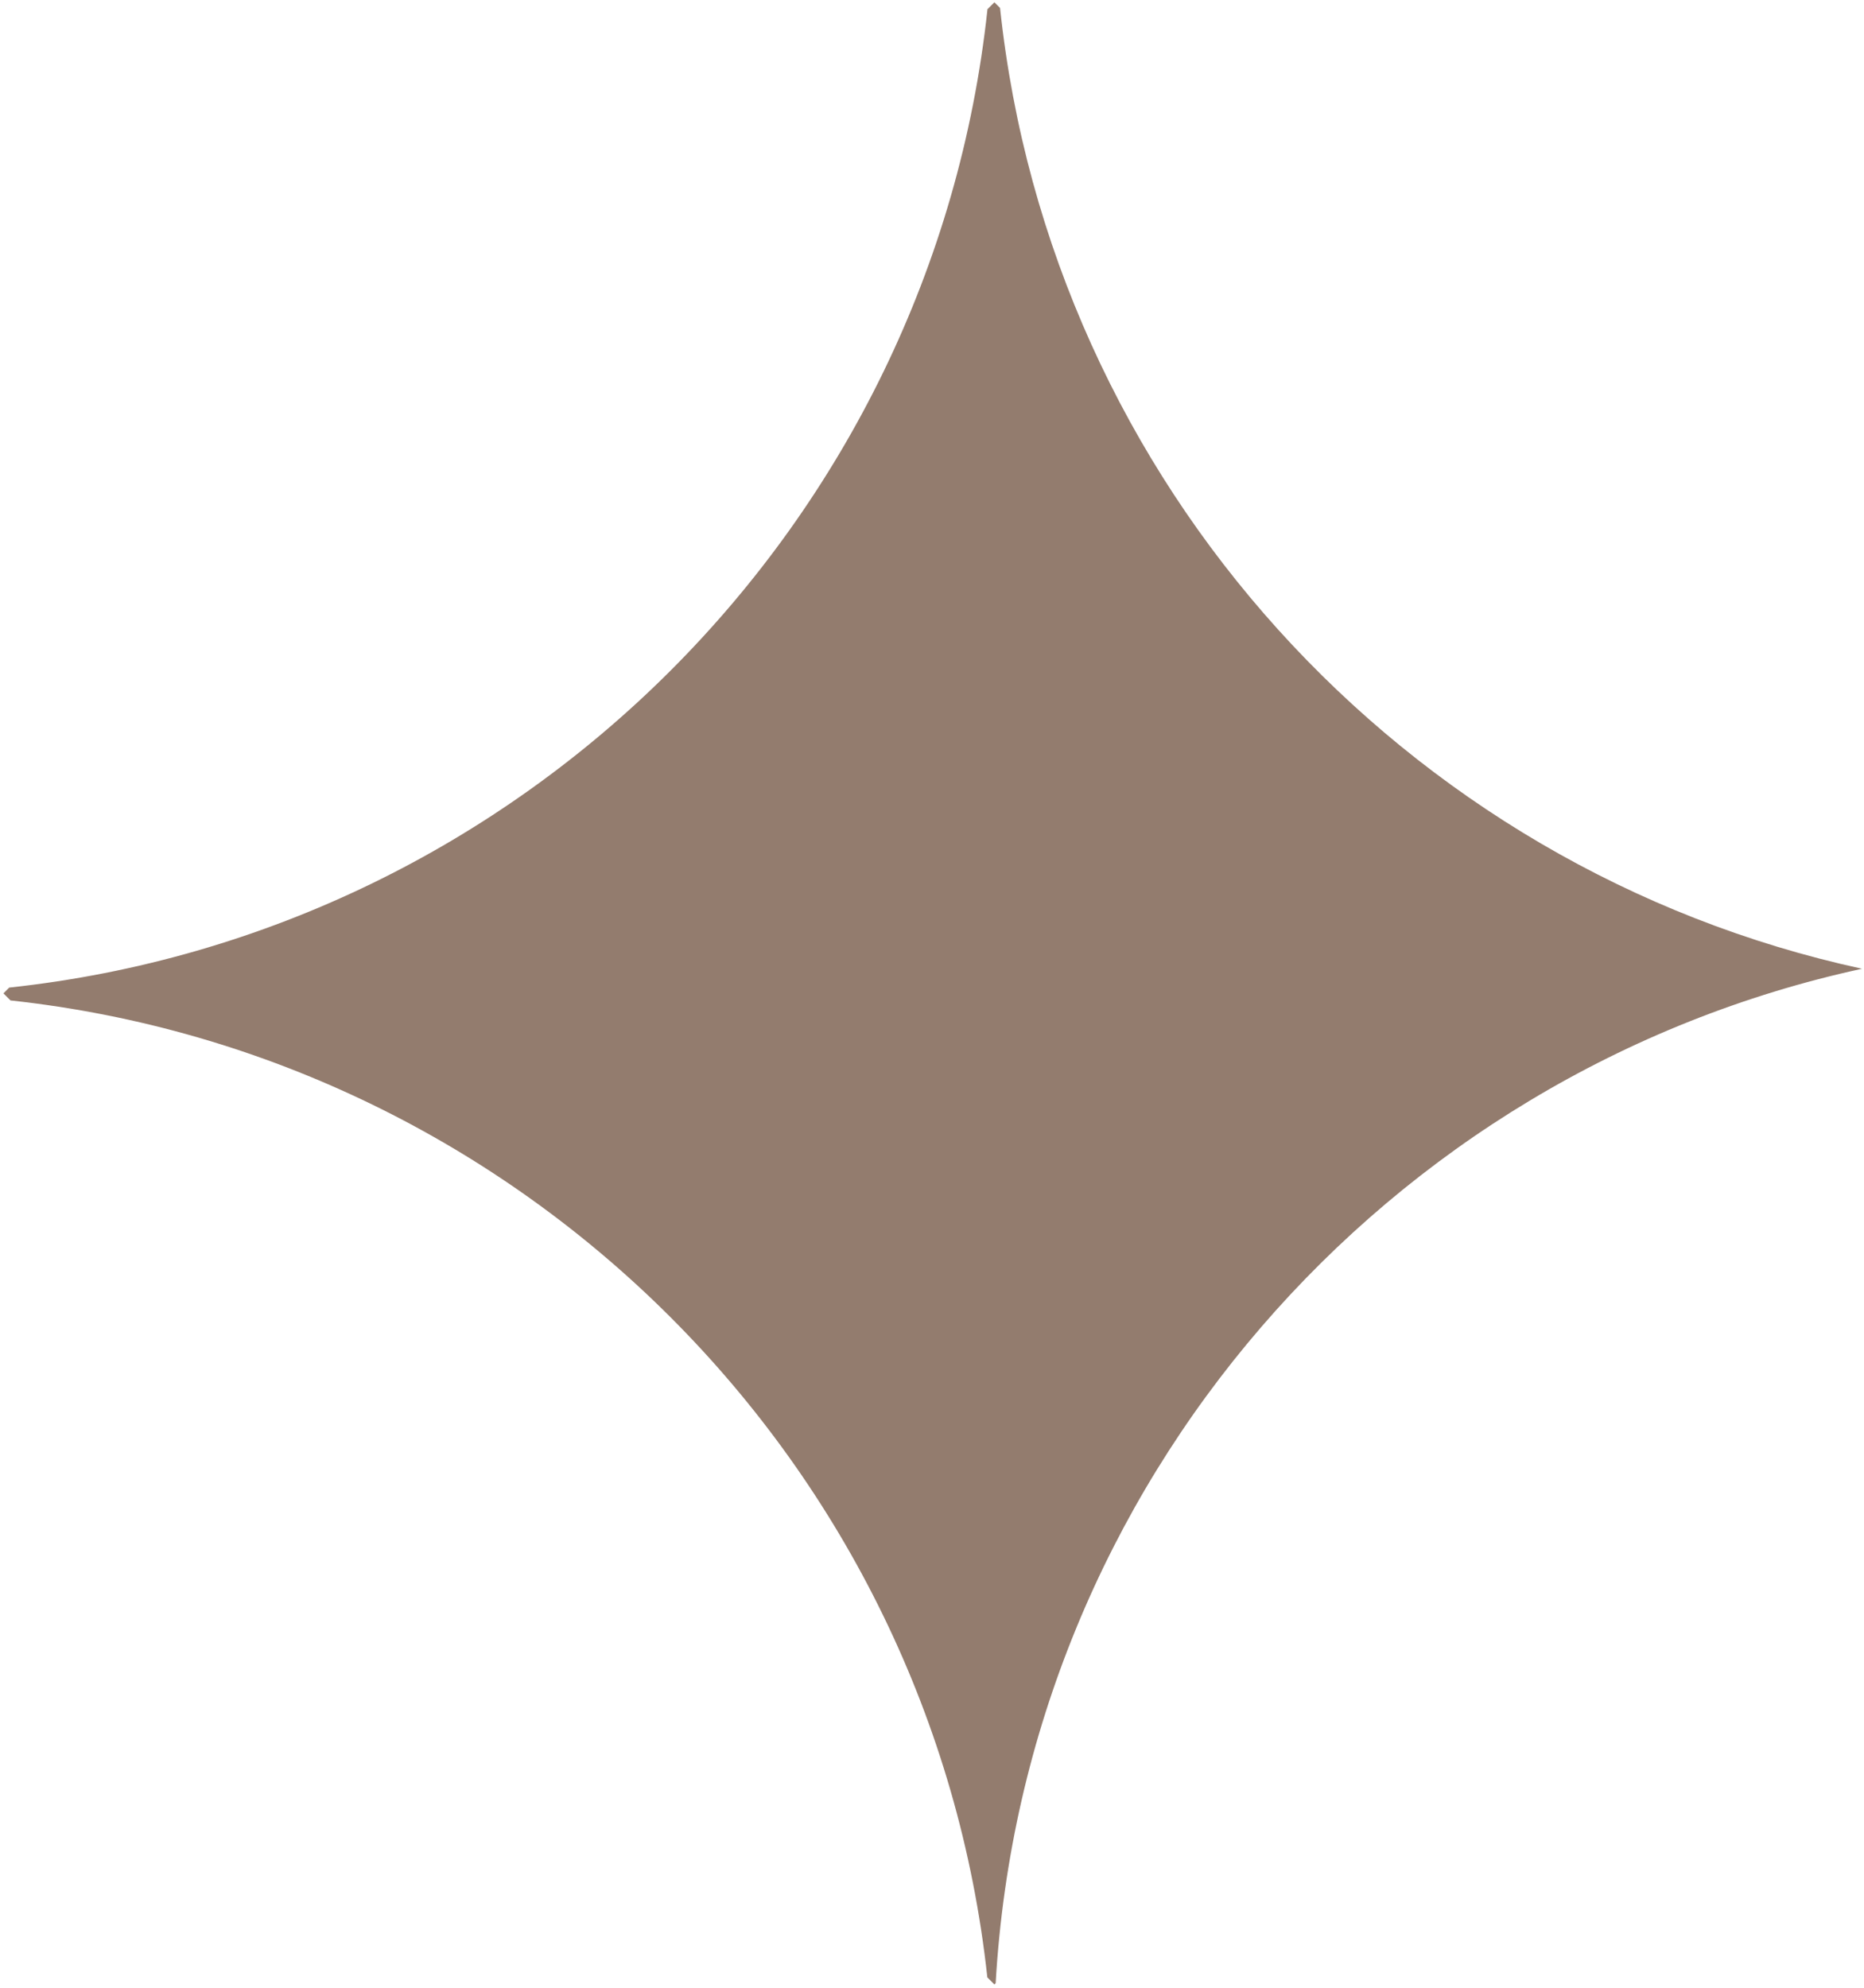 <?xml version="1.0" encoding="UTF-8"?> <svg xmlns="http://www.w3.org/2000/svg" width="407" height="434" viewBox="0 0 407 434" fill="none"> <path fill-rule="evenodd" clip-rule="evenodd" d="M2.013 215.612L0.751 216.875L2.294 218.418C114.389 230.581 203.419 319.61 215.582 431.706L217.125 433.249L217.401 432.973C223.667 323.802 302.599 234.101 406.569 211.5C306.34 189.713 229.379 105.566 218.358 1.732L217.125 0.5L215.612 2.013C203.558 114.334 114.334 203.558 2.013 215.612Z" fill="#937C6E"></path> </svg> 